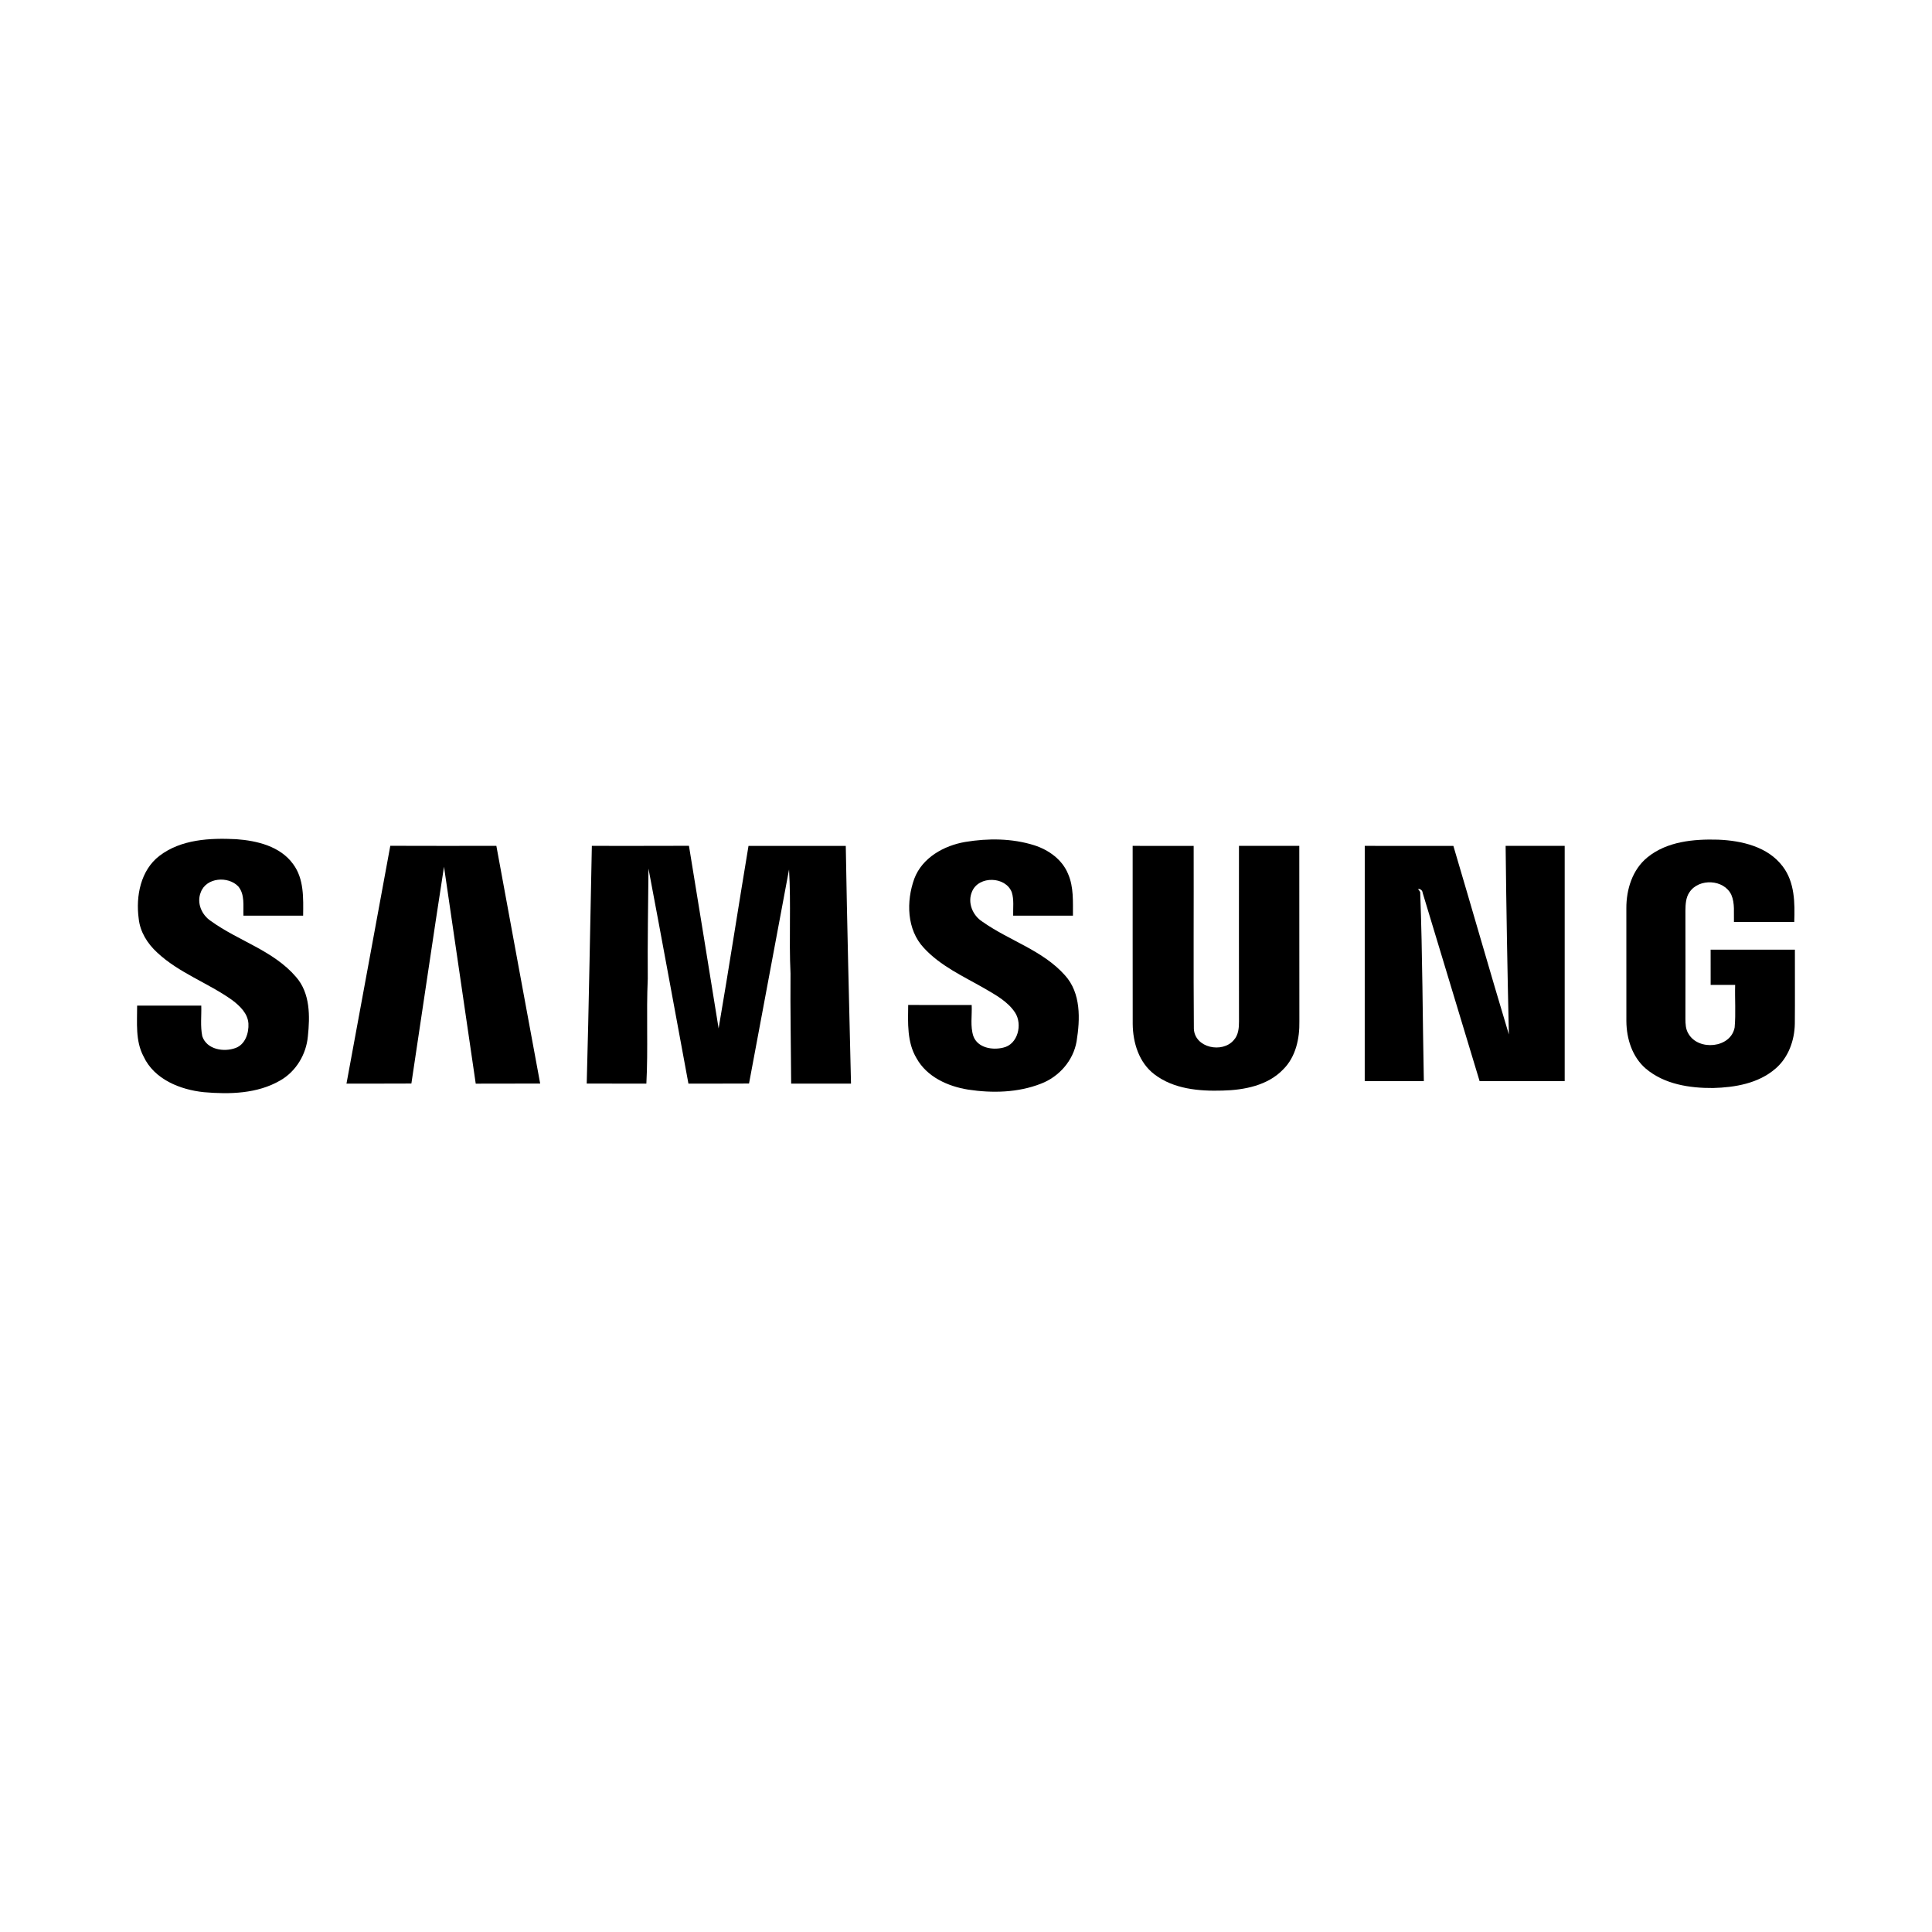 <svg xmlns="http://www.w3.org/2000/svg" width="768pt" height="768pt" viewBox="0 0 768 768"><g id="#000000ff"><path fill="#000000" opacity="1.00" d=" M 63.35 340.23 C 71.98 333.62 83.47 333.06 93.91 333.59 C 102.18 334.19 111.41 336.40 116.53 343.50 C 120.90 349.38 120.58 357.05 120.50 364.00 C 112.59 364.00 104.68 364.00 96.77 364.00 C 96.62 360.10 97.41 355.58 94.70 352.34 C 90.64 348.15 81.97 348.80 79.81 354.70 C 78.08 358.94 80.18 363.73 83.87 366.15 C 94.79 374.05 108.70 377.84 117.68 388.36 C 123.33 394.79 123.24 403.97 122.38 411.99 C 121.73 419.13 117.67 425.92 111.40 429.50 C 102.30 434.79 91.29 435.05 81.07 434.16 C 71.63 433.19 61.29 429.07 57.06 419.94 C 53.75 413.73 54.54 406.52 54.51 399.75 C 63.01 399.74 71.51 399.75 80.01 399.75 C 80.13 403.80 79.59 407.92 80.41 411.92 C 82.18 417.23 89.00 418.33 93.67 416.58 C 97.51 415.17 98.97 410.62 98.75 406.87 C 98.50 402.87 95.37 399.89 92.37 397.61 C 82.76 390.71 71.15 386.81 62.44 378.61 C 58.60 375.09 55.66 370.39 55.13 365.12 C 53.93 356.26 55.90 345.96 63.35 340.23 Z"></path><path fill="#000000" opacity="1.00" d=" M 383.73 334.68 C 392.78 333.18 402.30 333.23 411.11 336.00 C 416.86 337.84 422.28 341.69 424.60 347.45 C 426.86 352.65 426.48 358.46 426.51 364.00 C 418.59 364.00 410.67 364.00 402.75 364.00 C 402.66 360.90 403.15 357.67 402.19 354.67 C 399.74 348.33 389.07 348.04 386.42 354.37 C 384.48 358.74 386.61 363.91 390.52 366.38 C 401.15 373.92 414.47 377.72 423.33 387.69 C 429.76 394.76 429.39 405.14 427.96 413.97 C 426.66 421.60 420.99 428.03 413.83 430.77 C 404.66 434.37 394.44 434.60 384.81 433.13 C 376.79 431.84 368.46 428.09 364.36 420.71 C 360.52 414.34 360.92 406.64 361.02 399.49 C 369.43 399.51 377.85 399.48 386.26 399.51 C 386.46 403.63 385.61 407.94 386.94 411.93 C 388.69 416.57 394.51 417.52 398.80 416.45 C 404.65 415.17 406.53 407.18 403.52 402.54 C 400.59 398.06 395.71 395.47 391.22 392.84 C 382.89 388.07 373.83 383.99 367.24 376.80 C 360.41 369.53 360.21 358.26 363.44 349.32 C 366.60 340.91 375.26 336.12 383.73 334.68 Z"></path><path fill="#000000" opacity="1.00" d=" M 654.82 340.86 C 662.61 334.46 673.27 333.50 682.97 333.78 C 692.32 334.16 702.76 336.54 708.67 344.43 C 713.46 350.72 713.51 358.96 713.24 366.50 C 705.25 366.50 697.26 366.51 689.27 366.50 C 689.15 362.90 689.70 359.09 688.23 355.70 C 685.31 349.49 675.33 349.04 671.60 354.66 C 670.12 356.79 670.02 359.49 669.98 361.99 C 670.00 376.32 670.02 390.66 669.98 405.00 C 669.99 407.00 670.06 409.15 671.18 410.91 C 675.12 417.85 688.03 416.69 689.55 408.42 C 690.05 402.80 689.59 397.14 689.75 391.51 C 686.50 391.50 683.25 391.50 680.01 391.51 C 679.99 386.84 679.99 382.17 680.00 377.50 C 691.17 377.50 702.33 377.49 713.50 377.50 C 713.47 387.34 713.57 397.18 713.47 407.02 C 713.34 413.62 710.91 420.42 705.79 424.79 C 699.02 430.68 689.70 432.27 681.00 432.50 C 671.65 432.57 661.58 431.03 654.23 424.79 C 648.83 420.16 646.56 412.89 646.51 405.96 C 646.48 390.98 646.51 376.00 646.50 361.02 C 646.48 353.58 648.89 345.71 654.82 340.86 Z"></path><path fill="#000000" opacity="1.00" d=" M 155.15 336.22 C 169.20 336.29 183.26 336.24 197.31 336.24 C 203.13 367.74 208.87 399.25 214.73 430.74 C 206.19 430.77 197.65 430.72 189.11 430.77 C 184.88 402.03 180.71 373.29 176.50 344.54 C 172.04 373.25 167.88 402.00 163.53 430.72 C 154.93 430.79 146.33 430.72 137.73 430.76 C 143.58 399.25 149.32 367.73 155.15 336.22 Z"></path><path fill="#000000" opacity="1.00" d=" M 235.27 336.25 C 248.14 336.23 261.00 336.29 273.87 336.22 C 277.85 360.41 281.73 384.61 285.66 408.81 C 289.80 384.66 293.51 360.44 297.54 336.26 C 310.43 336.24 323.32 336.25 336.21 336.26 C 336.73 367.76 337.55 399.25 338.29 430.75 C 330.36 430.75 322.43 430.74 314.50 430.75 C 314.42 416.16 314.12 401.58 314.24 386.98 C 313.59 373.21 314.48 359.40 313.66 345.63 C 308.38 373.99 303.04 402.35 297.75 430.72 C 289.72 430.78 281.69 430.73 273.66 430.75 C 268.37 402.26 263.18 373.74 257.78 345.27 C 257.66 359.86 257.38 374.45 257.50 389.04 C 256.87 402.94 257.68 416.87 256.94 430.76 C 249.04 430.72 241.13 430.78 233.23 430.73 C 234.10 399.24 234.60 367.74 235.27 336.25 Z"></path><path fill="#000000" opacity="1.00" d=" M 450.25 336.25 C 458.34 336.25 466.42 336.24 474.50 336.26 C 474.56 360.50 474.39 384.75 474.58 409.00 C 474.98 416.59 485.94 418.79 490.44 413.46 C 492.29 411.47 492.53 408.61 492.52 406.03 C 492.48 382.77 492.50 359.50 492.51 336.24 C 500.50 336.26 508.50 336.25 516.49 336.25 C 516.53 359.50 516.47 382.75 516.52 406.00 C 516.65 412.80 515.10 420.13 510.11 425.08 C 503.96 431.52 494.57 433.32 486.01 433.52 C 476.67 433.81 466.54 432.93 458.87 427.05 C 452.74 422.38 450.33 414.45 450.27 407.01 C 450.23 383.43 450.26 359.84 450.25 336.25 Z"></path><path fill="#000000" opacity="1.00" d=" M 542.51 336.25 C 554.25 336.26 565.99 336.23 577.74 336.26 C 585.15 361.23 592.29 386.27 599.80 411.21 C 599.23 386.22 598.78 361.23 598.51 336.25 C 606.34 336.25 614.16 336.25 621.99 336.25 C 622.00 367.42 622.01 398.58 621.99 429.75 C 610.72 429.76 599.45 429.72 588.17 429.78 C 580.62 404.84 573.06 379.90 565.54 354.95 C 565.45 353.93 564.64 353.31 563.70 353.34 L 564.55 354.58 C 565.48 379.62 565.50 404.70 566.00 429.75 C 558.17 429.75 550.33 429.75 542.50 429.75 C 542.49 398.58 542.49 367.42 542.51 336.25 Z"></path></g></svg>